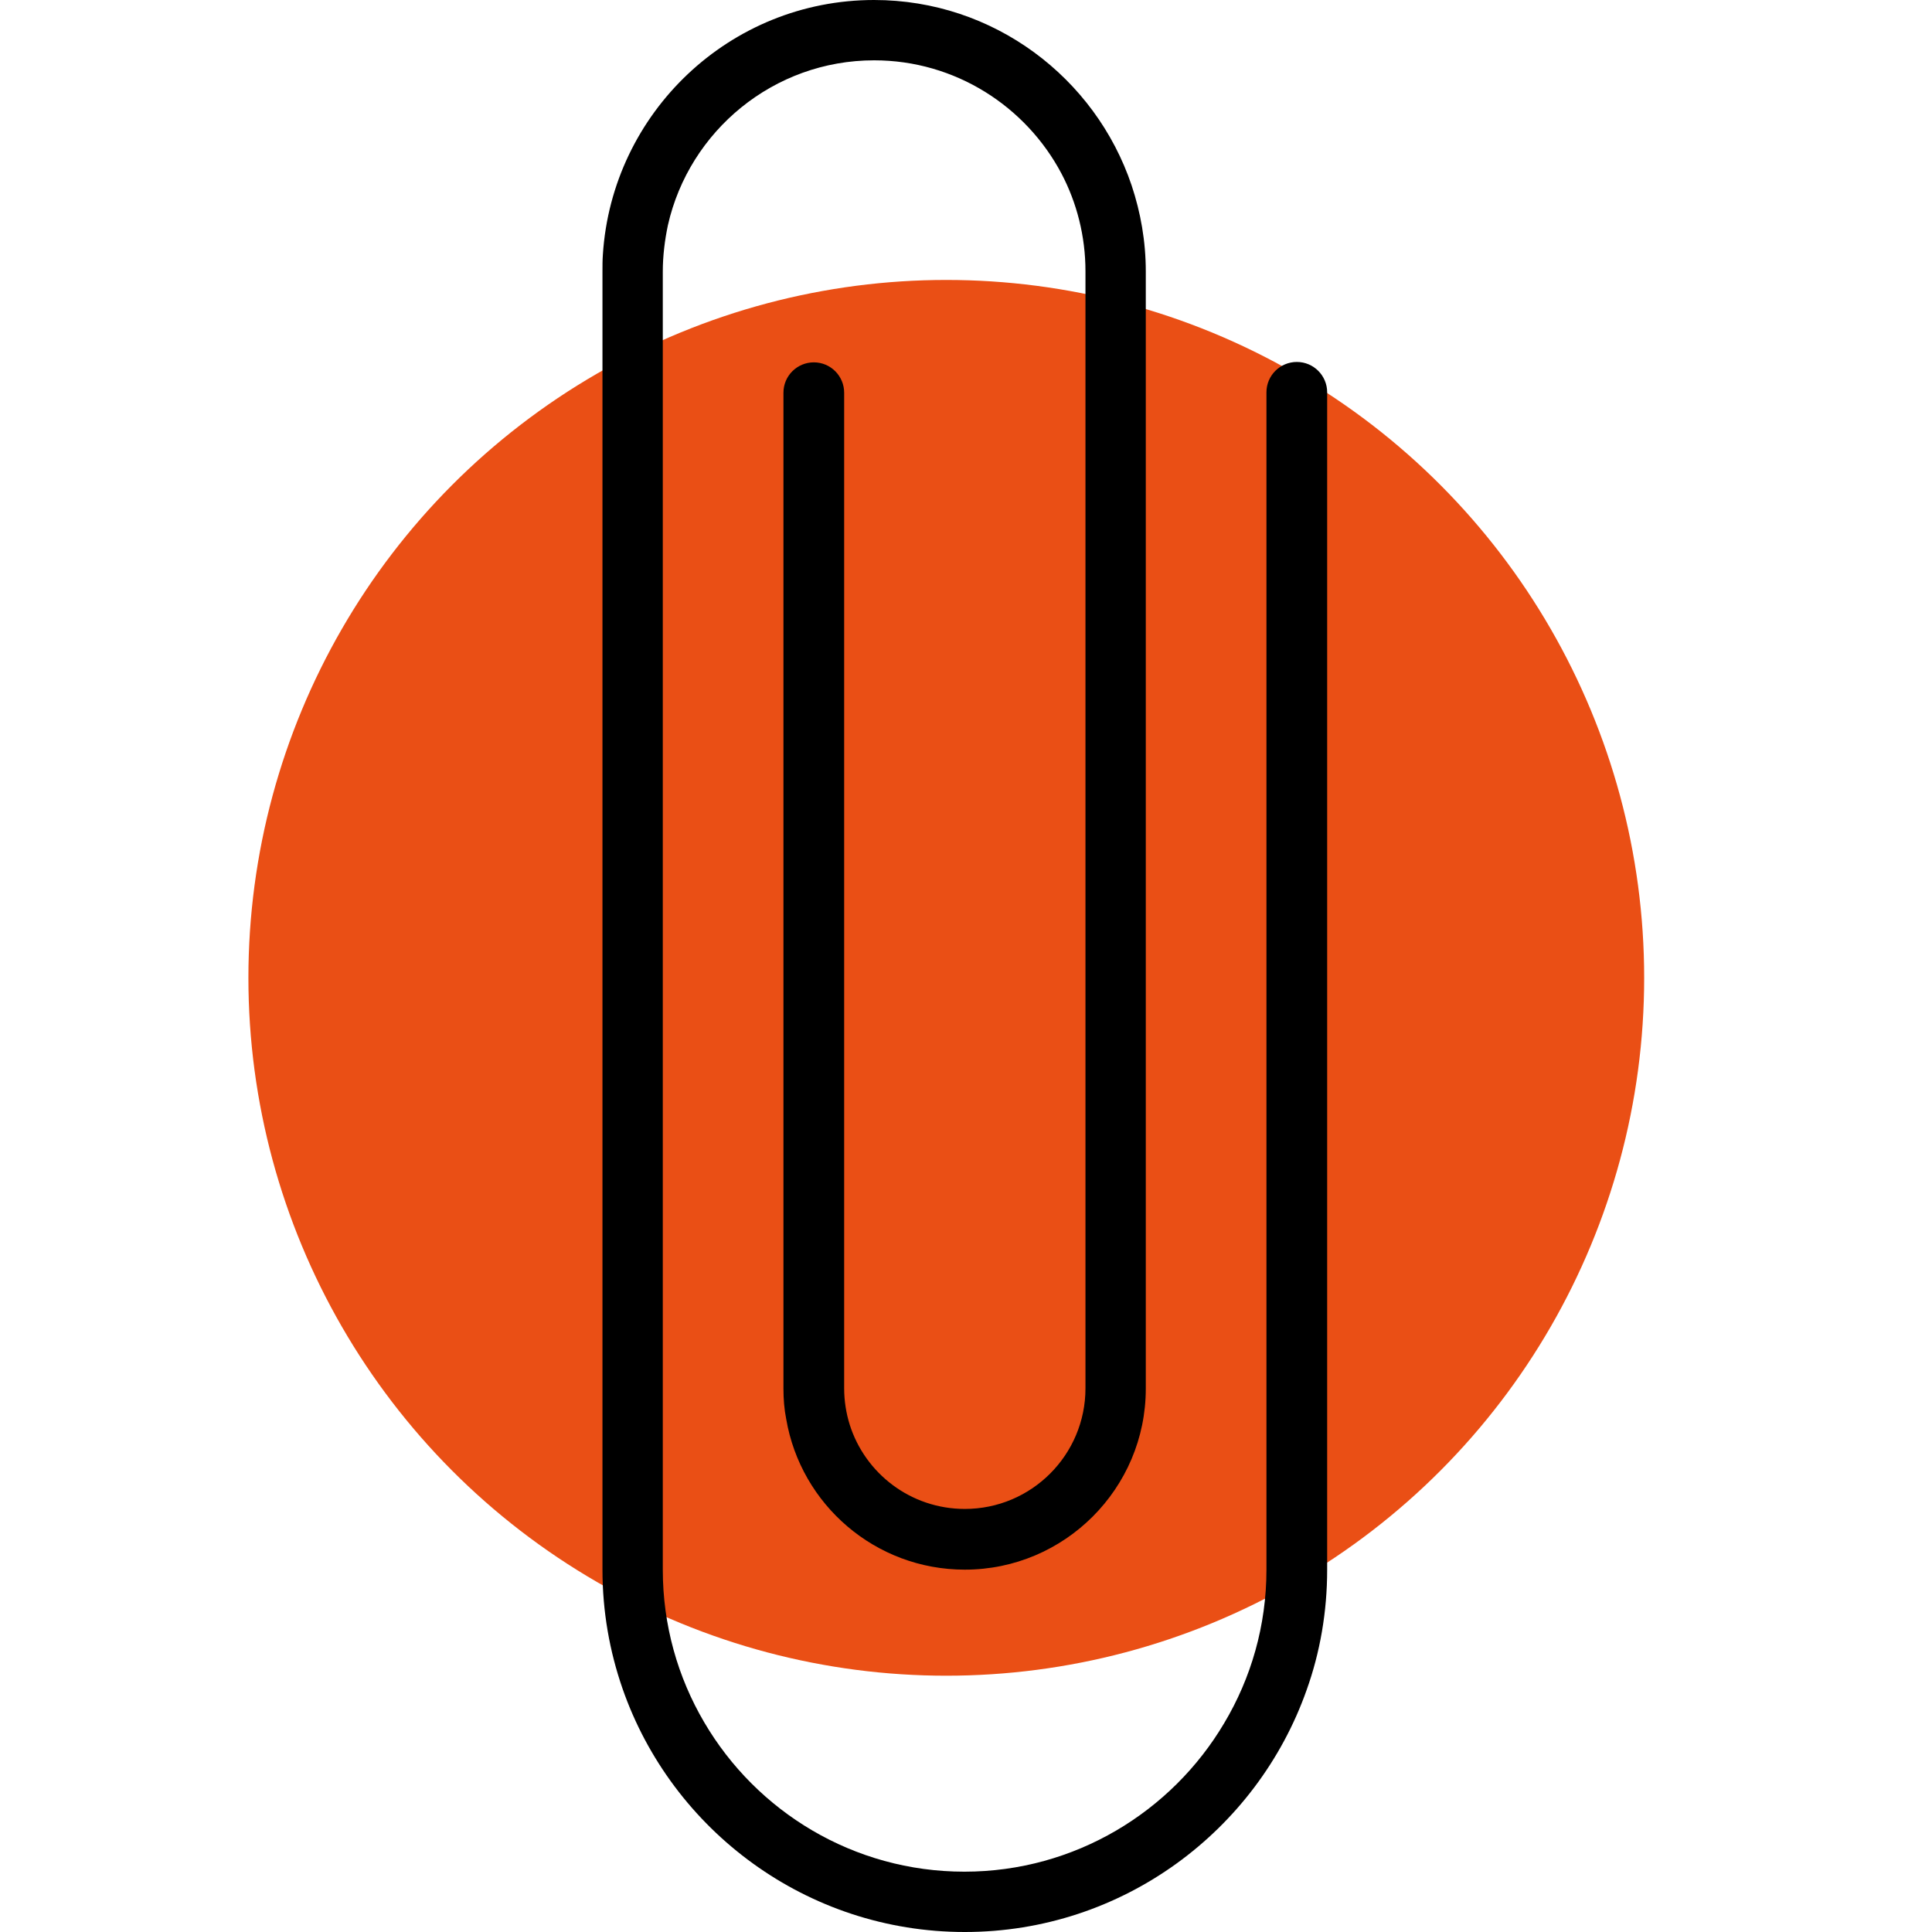 <?xml version="1.0" encoding="utf-8"?>
<!-- Generator: Adobe Illustrator 25.2.3, SVG Export Plug-In . SVG Version: 6.00 Build 0)  -->
<svg version="1.1" id="Layer_1" xmlns="http://www.w3.org/2000/svg" xmlns:xlink="http://www.w3.org/1999/xlink" x="0px" y="0px"
	 viewBox="0 0 490 490" style="enable-background:new 0 0 490 490;" xml:space="preserve">
<style type="text/css">
	.st0{fill:#EA4F15;}
</style>
<circle class="st0" cx="240" cy="248" r="177"/>
<path d="M336.6,303.2v-170V99.5c0-4.2-3.4-7.7-7.7-7.7c-4.2,0-7.7,3.4-7.7,7.7v16.1v205.1v77.4c0,14.2-3.9,27.5-10.7,38.9
	c-13.3,22.5-37.9,37.7-65.9,37.7c-28.1,0-52.7-15.2-66-37.9c-6.7-11.4-10.5-24.6-10.5-38.7v-46.7v-61.5V108.2V85V68.9
	c0-4,0.5-8,1.3-11.8c5.4-23.9,26.8-41.8,52.3-41.8c20.6,0,38.5,11.7,47.5,28.7c3.9,7.4,6.1,15.9,6.1,24.8v16.6v56.8v113.5v95.1v1.3
	c0,16.9-13.7,30.6-30.6,30.6c-13.7,0-25.3-9-29.2-21.4c-0.9-2.9-1.4-6-1.4-9.2v-58.7V104.7v-5.1c0-4.2-3.4-7.7-7.7-7.7
	c-4.2,0-7.7,3.4-7.7,7.7v3.8v191.4v57.4c0,2.6,0.2,5.2,0.7,7.7c3.7,21.7,22.6,38.2,45.3,38.2c25.3,0,45.9-20.6,45.9-45.9v-8.6V224.2
	v-50.3V92.8V68.9c0-7.7-1.3-15-3.6-21.9c-9.2-27.3-35-47-65.3-47c-36.6,0-66.5,28.6-68.8,64.6c-0.1,1.4-0.1,2.8-0.1,4.3v23.3v22.6
	v168.5v60.9v53.9c0,10.6,1.8,20.7,5.1,30.2c12.5,35.9,46.7,61.7,86.8,61.7c40,0,74.1-25.7,86.7-61.4c3.4-9.5,5.2-19.8,5.2-30.5
	V303.2z"/>
</svg>
